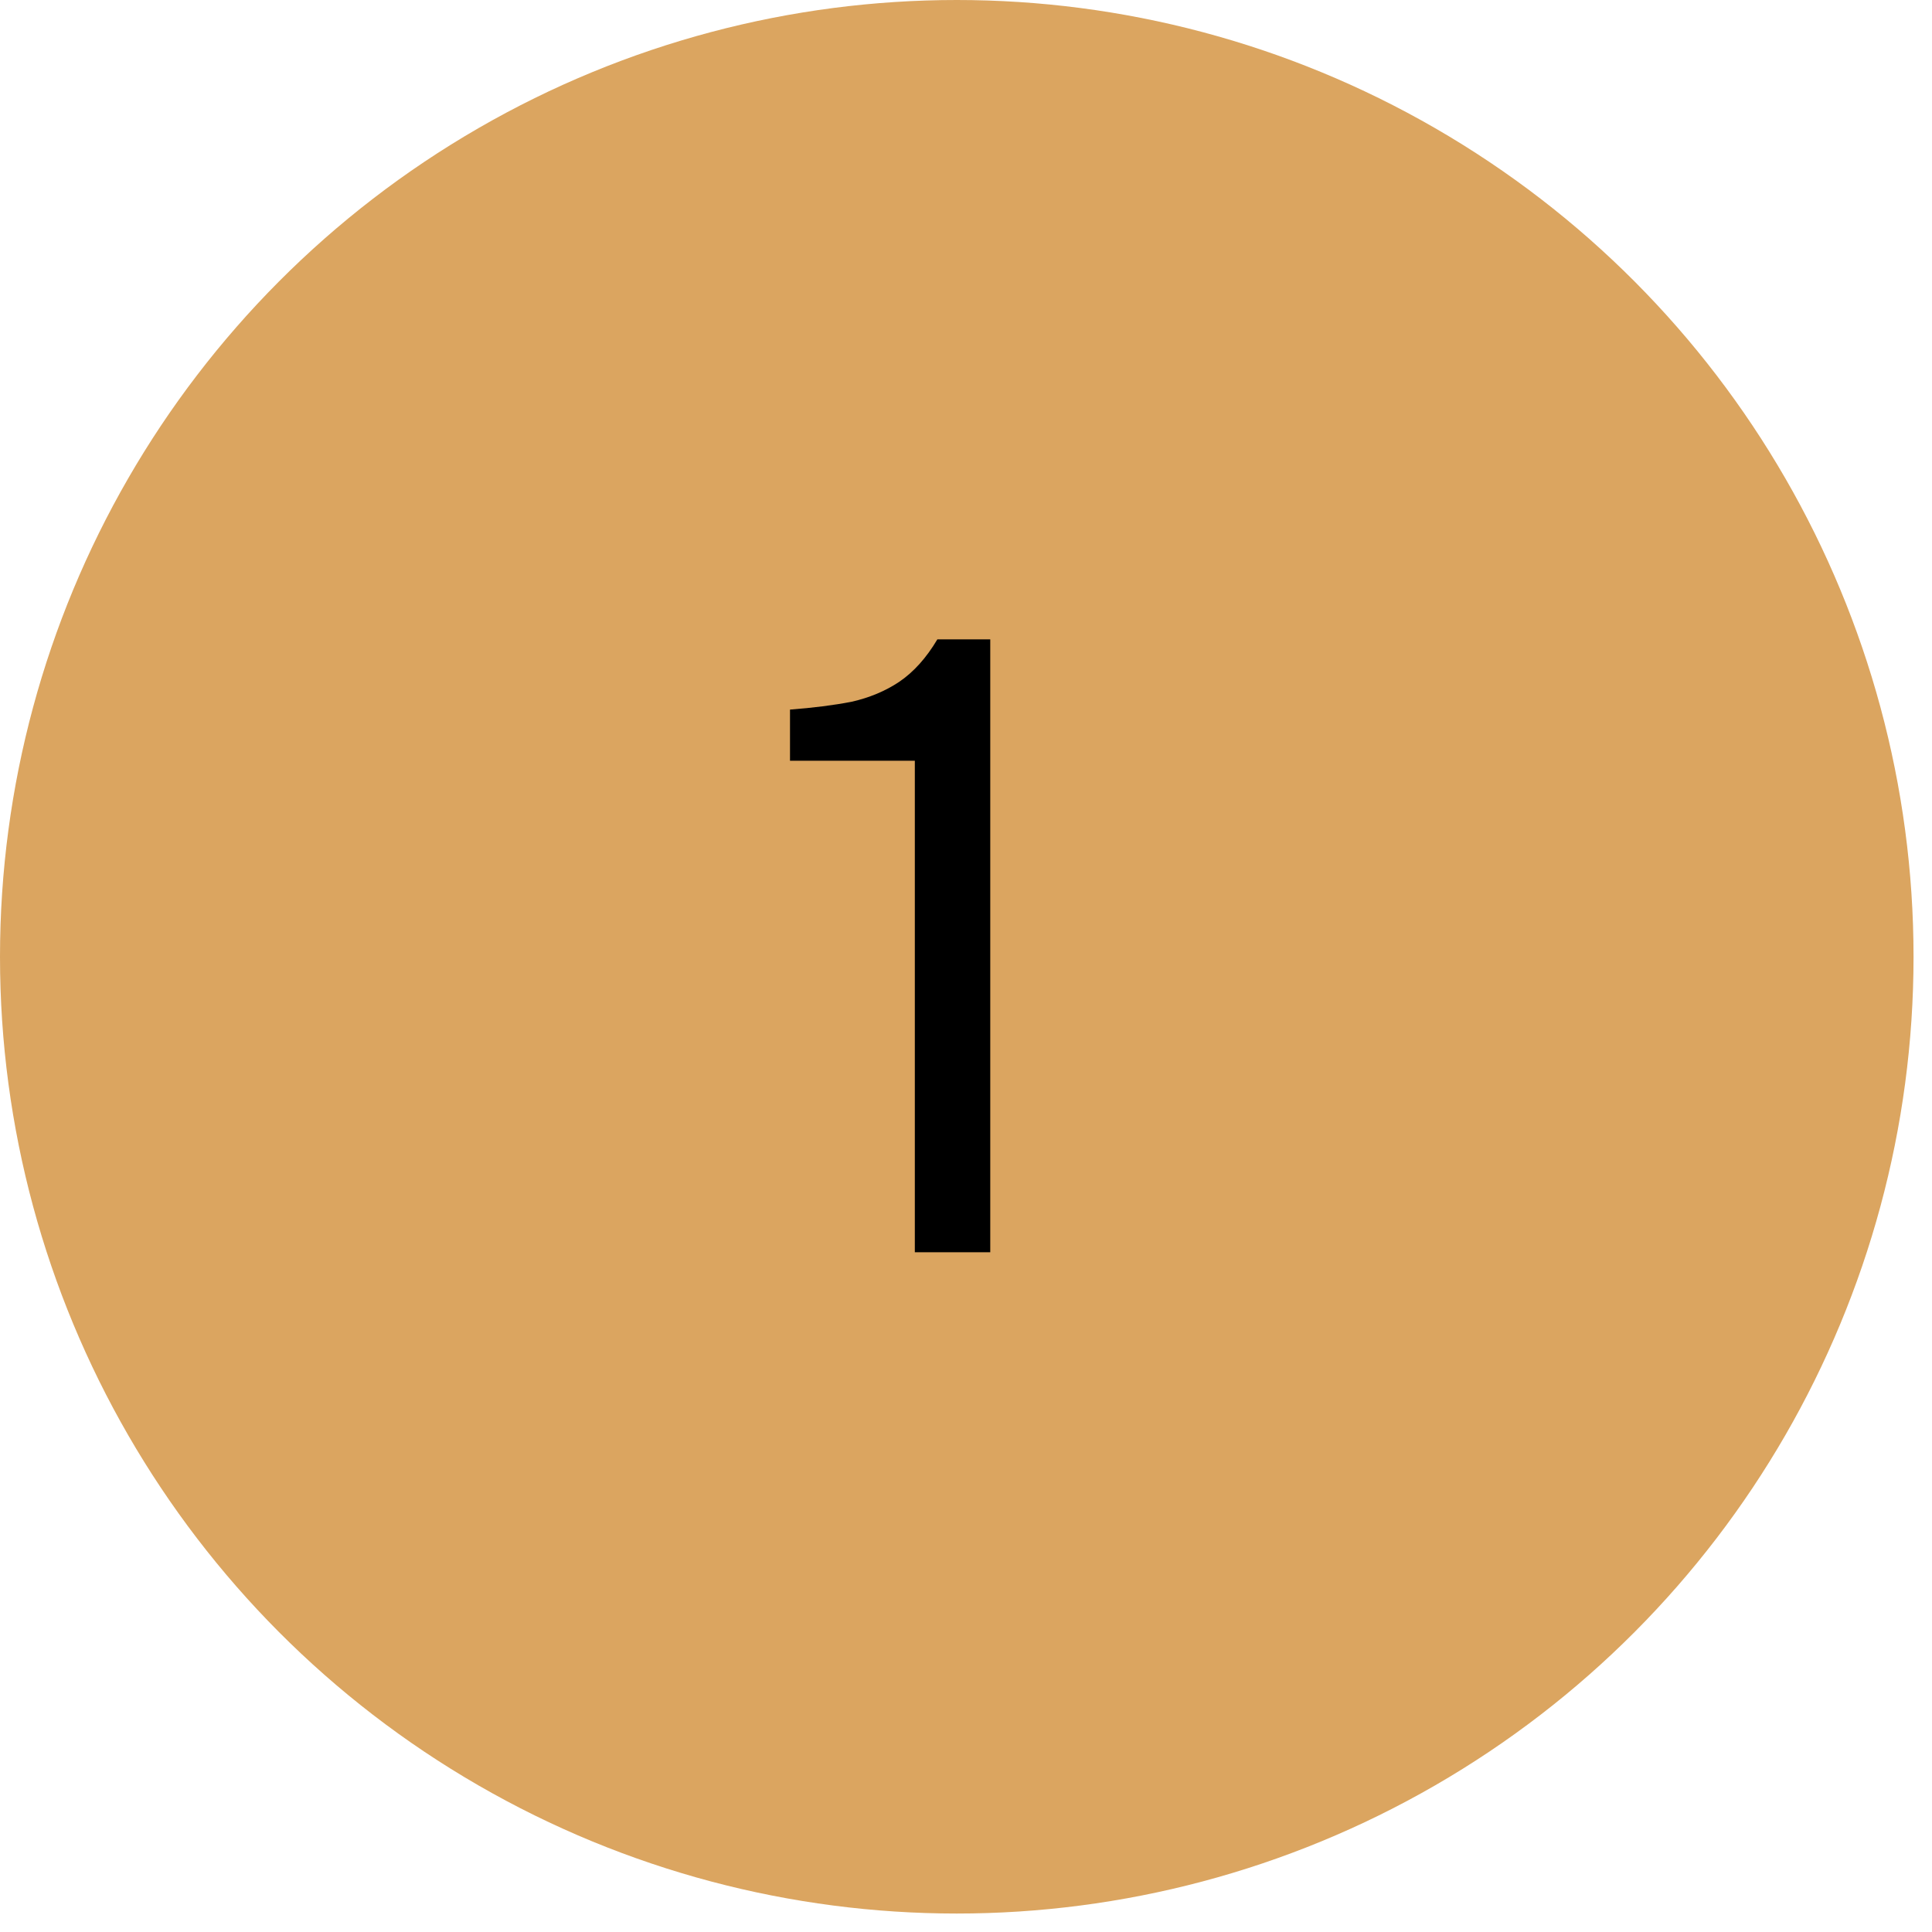 <?xml version="1.0" encoding="UTF-8"?> <svg xmlns="http://www.w3.org/2000/svg" width="72" height="72" viewBox="0 0 72 72" fill="none"><circle cx="35.656" cy="35.656" r="35.656" fill="#DBA560"></circle><path d="M34.093 46.667V28.35H29.441V26.444C30.302 26.379 31.067 26.282 31.735 26.153C32.402 26.002 32.995 25.754 33.511 25.41C34.05 25.044 34.524 24.516 34.933 23.827H36.904V46.667H34.093Z" fill="black"></path></svg> 